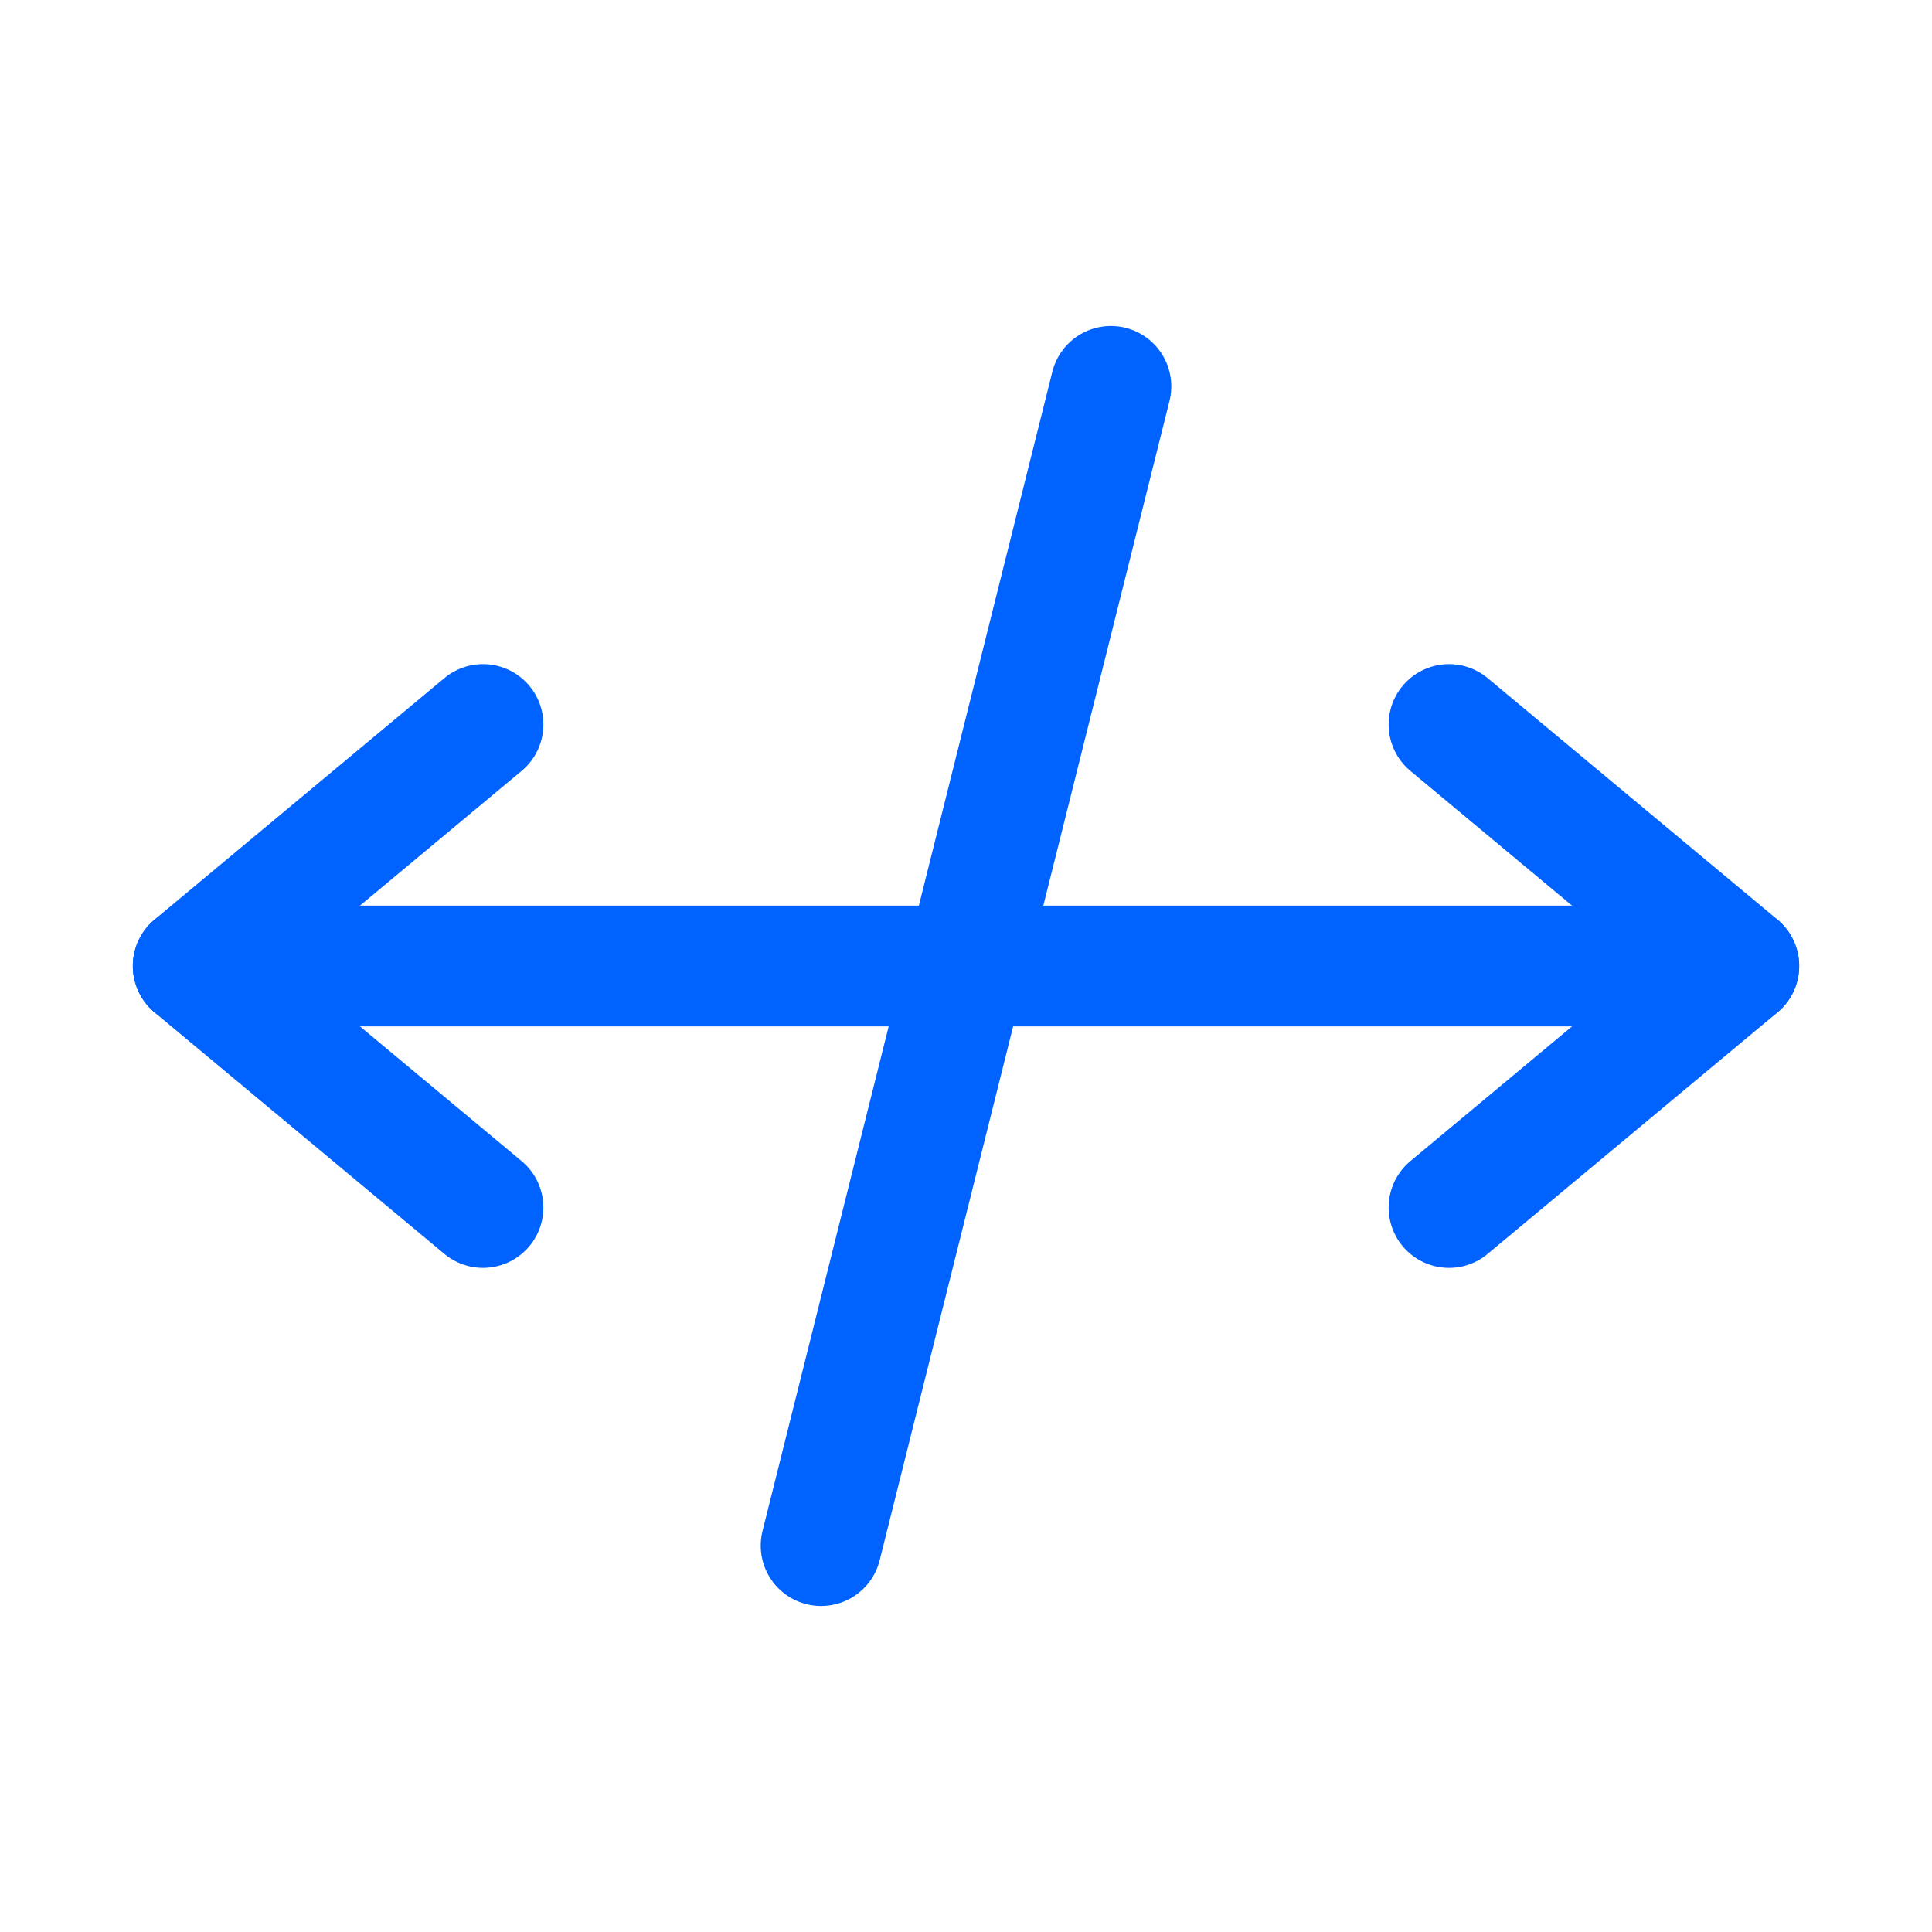 <svg width="40" height="40" viewBox="0 0 40 40" fill="none" xmlns="http://www.w3.org/2000/svg">
    <path d="M30 25L36 20L30 15" stroke="#0062FF" stroke-width="2.5" stroke-linecap="round" stroke-linejoin="round"/>
    <path d="M10 15L4 20L10 25" stroke="#0062FF" stroke-width="2.5" stroke-linecap="round" stroke-linejoin="round"/>
    <path d="M36 20H4" stroke="#0062FF" stroke-width="2.5" stroke-linecap="round" stroke-linejoin="round"/>
    <path d="M23 8L17 32" stroke="#0062FF" stroke-width="2.5" stroke-linecap="round" stroke-linejoin="round"/>
</svg> 